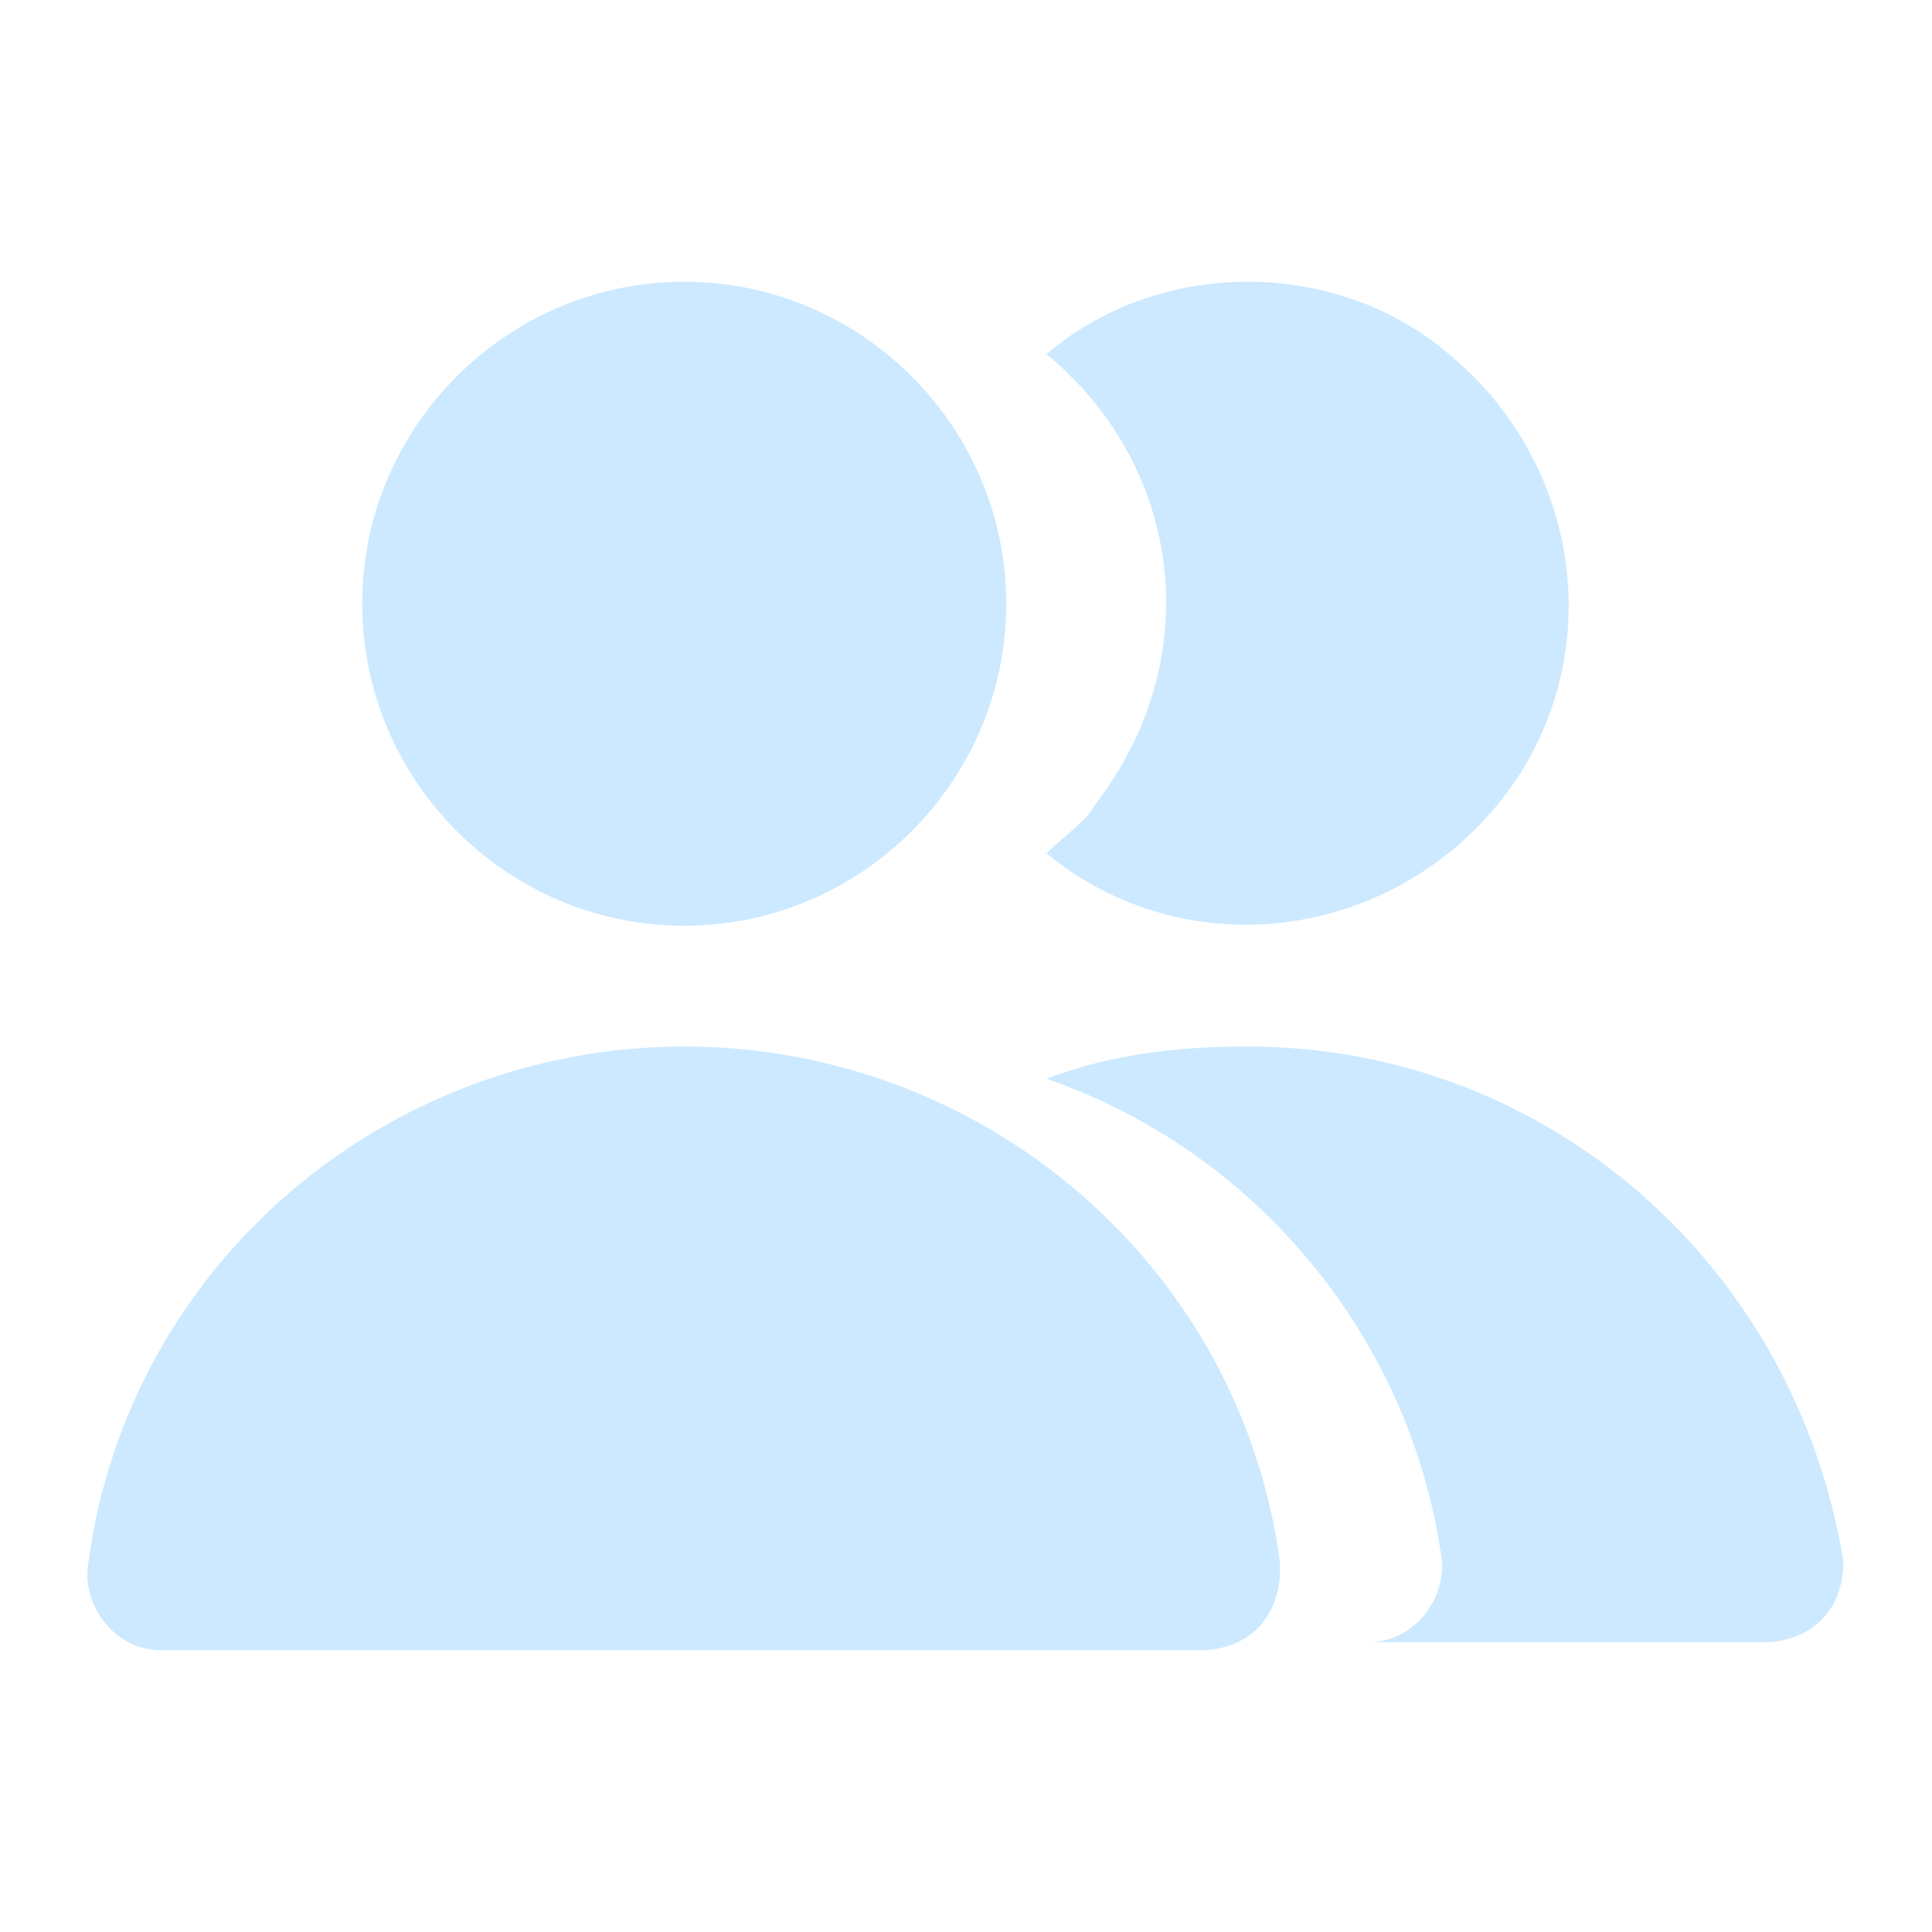 <svg xmlns="http://www.w3.org/2000/svg" width="106" height="106" fill="none"><path fill="#CCE9FF" d="M37.54 50.792c9.717 0 17.667-7.95 17.667-17.667 0-9.717-7.95-17.667-17.667-17.667-9.717 0-17.667 7.95-17.667 17.667 0 9.717 7.95 17.667 17.667 17.667Zm19.875-3.975c7.508 6.183 18.55 4.858 24.733-2.65 6.184-7.509 4.859-18.55-2.65-24.734-3.091-2.65-7.066-3.975-11.041-3.975-3.975 0-7.95 1.325-11.042 3.975 7.508 6.184 8.833 16.784 2.65 24.734-.442.883-1.767 1.766-2.65 2.65Zm43.725 38.866c-2.65-16.341-16.342-28.266-32.683-28.266-3.975 0-7.509.441-11.042 1.766 11.483 3.975 19.875 14.134 21.642 26.059.441 2.208-1.325 4.858-3.975 4.858h-.442 22.083c2.65 0 4.417-1.767 4.417-4.417 0 .442 0 0 0 0Zm-63.6-28.266c-16.342 0-30.475 11.925-32.683 28.266-.442 2.209 1.325 4.859 3.975 4.859h56.975c2.65 0 4.416-1.767 4.416-4.417v-.442C68.015 69.342 53.882 57.417 37.54 57.417Z"/></svg>